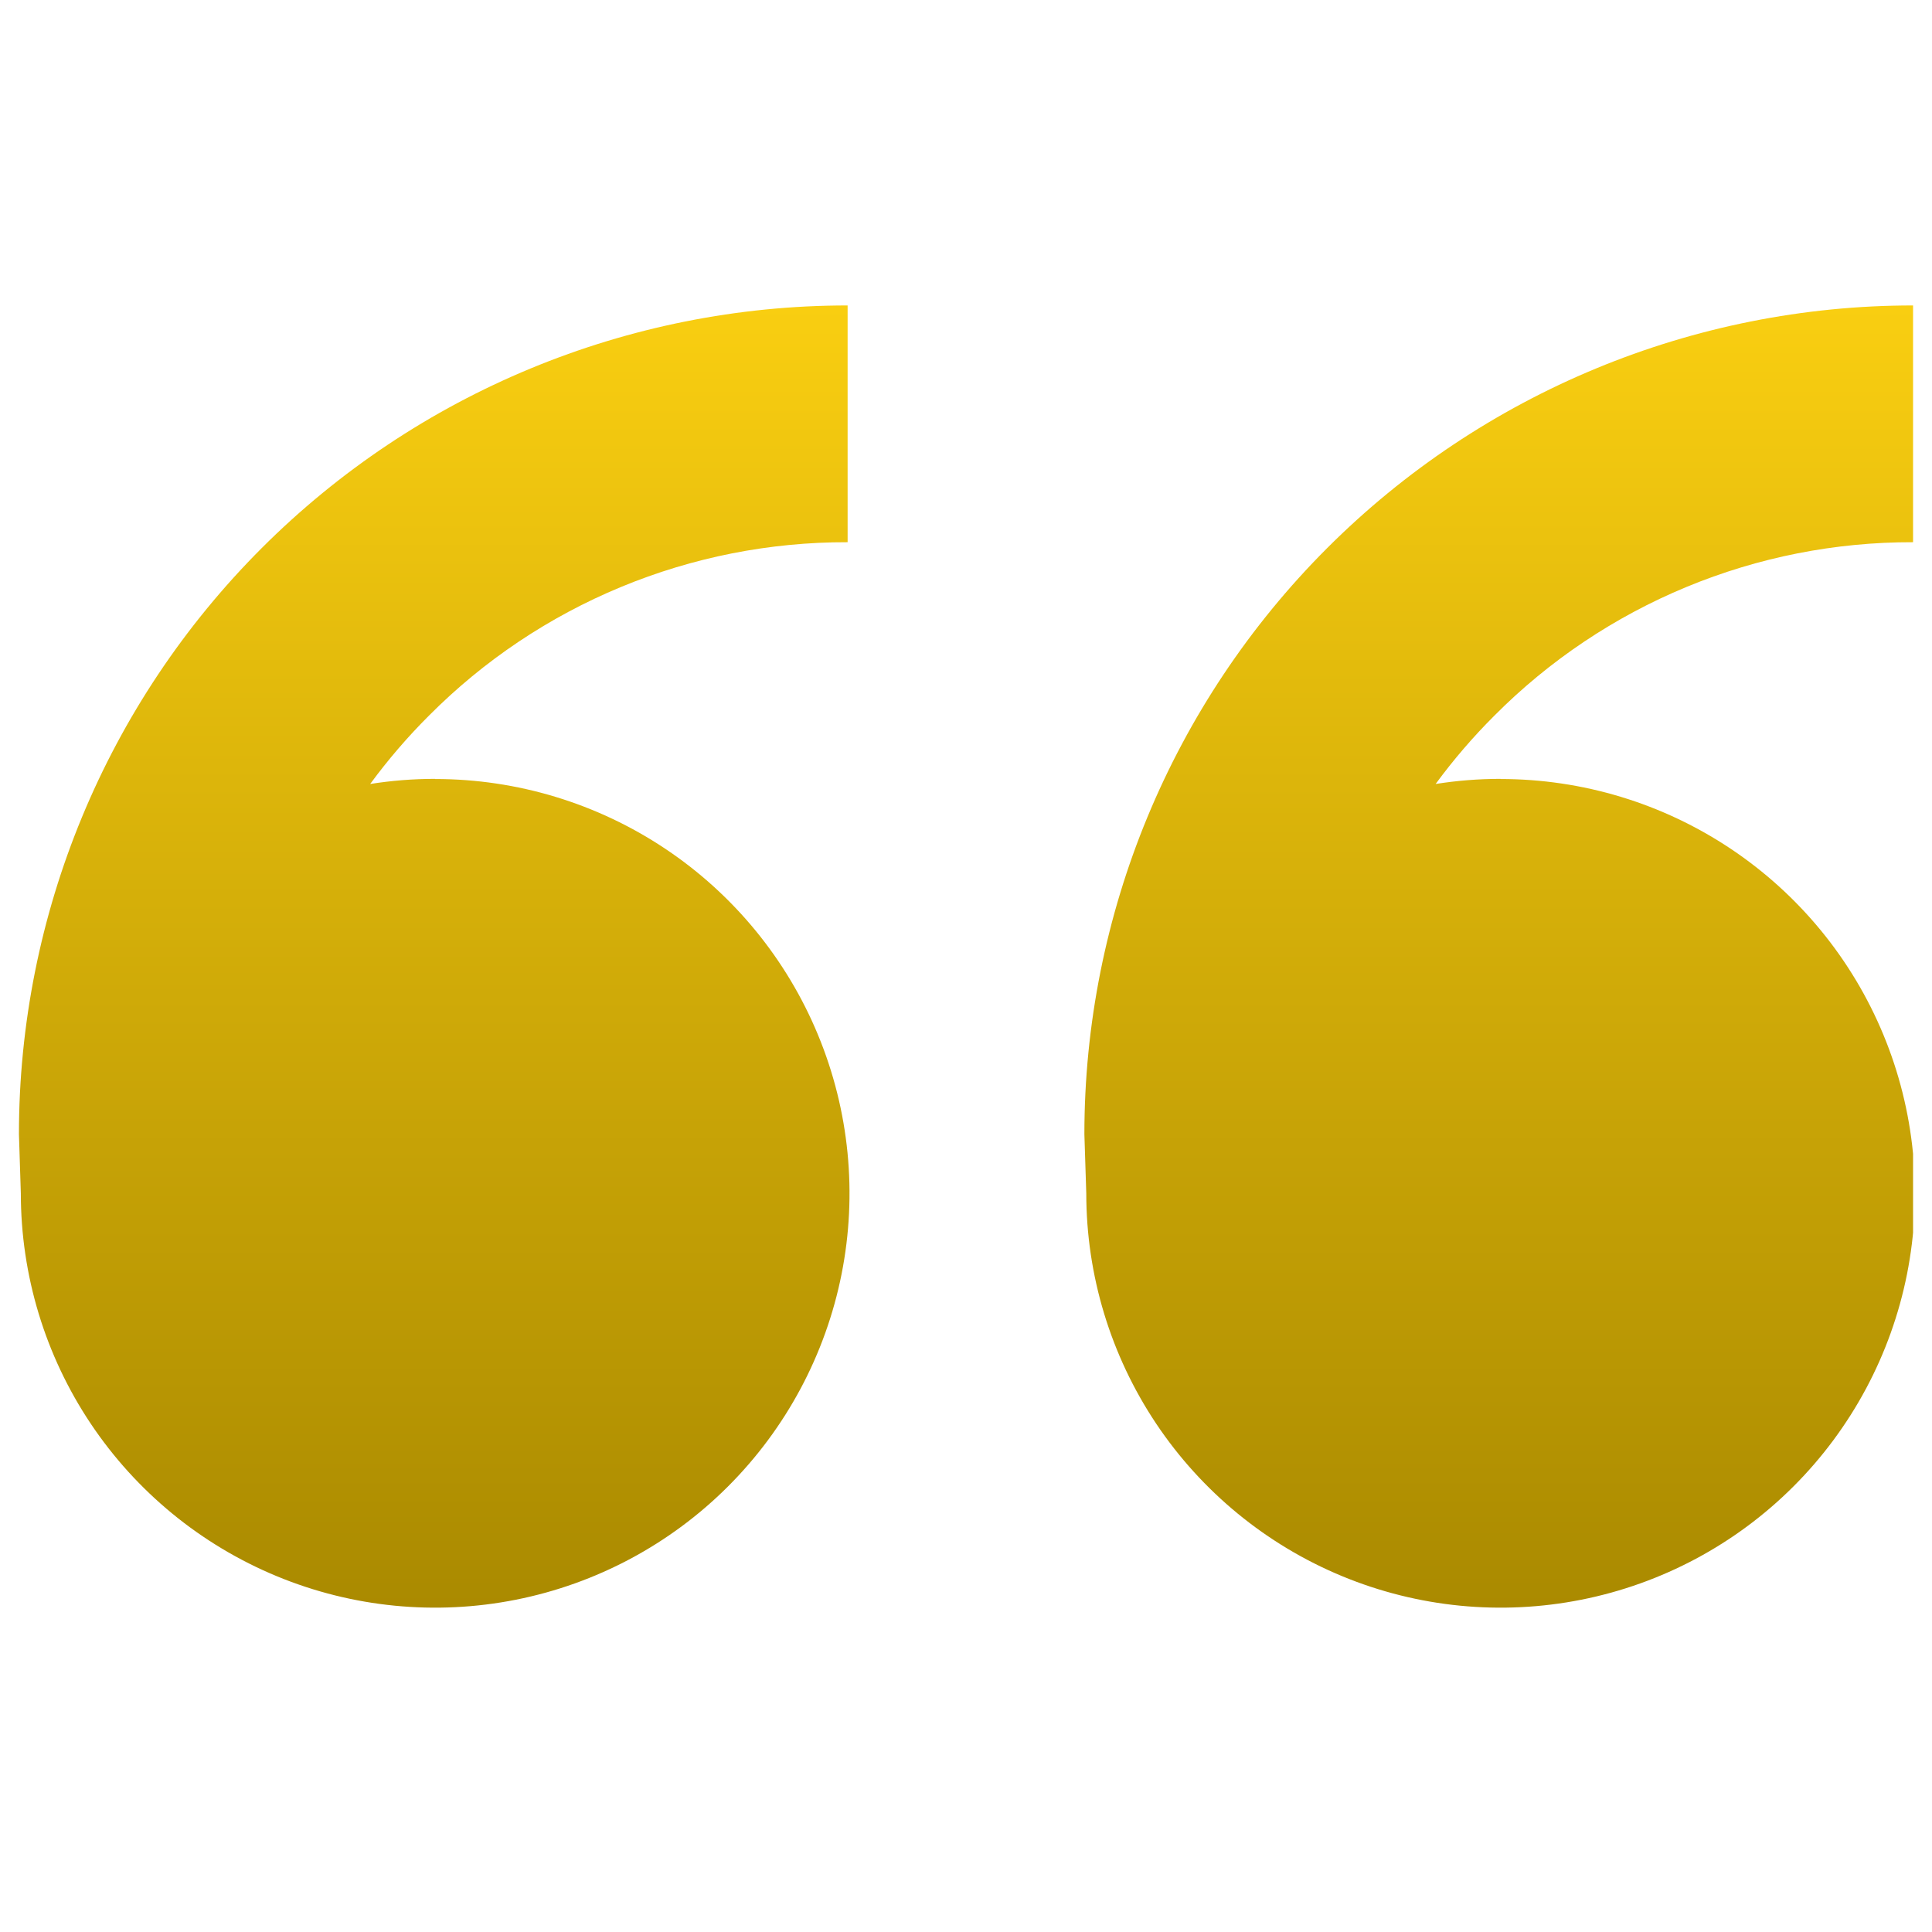 <svg width="51" height="51" viewBox="0 0 51 51" fill="none" xmlns="http://www.w3.org/2000/svg">
<g clip-path="url(#clip0_84_5224)">
<path d="M11.488 20.564C13.651 20.564 15.765 21.205 17.564 22.407C19.363 23.609 20.765 25.317 21.592 27.315C22.42 29.314 22.637 31.513 22.215 33.635C21.793 35.756 20.751 37.705 19.221 39.235C17.692 40.765 15.743 41.806 13.621 42.228C11.5 42.65 9.3 42.434 7.302 41.606C5.303 40.778 3.595 39.376 2.393 37.578C1.191 35.779 0.55 33.664 0.55 31.501L0.5 29.939C0.5 24.137 2.805 18.573 6.907 14.47C11.009 10.368 16.573 8.063 22.375 8.063V14.313C20.322 14.308 18.289 14.709 16.392 15.495C14.495 16.28 12.773 17.433 11.325 18.889C10.762 19.45 10.243 20.054 9.772 20.695C10.331 20.607 10.903 20.56 11.484 20.56L11.488 20.564ZM39.612 20.564C41.776 20.564 43.89 21.205 45.689 22.407C47.488 23.609 48.89 25.317 49.717 27.315C50.545 29.314 50.762 31.513 50.34 33.635C49.918 35.756 48.876 37.705 47.346 39.235C45.817 40.765 43.868 41.806 41.746 42.228C39.625 42.65 37.425 42.434 35.427 41.606C33.428 40.778 31.72 39.376 30.518 37.578C29.317 35.779 28.675 33.664 28.675 31.501L28.625 29.939C28.625 24.137 30.93 18.573 35.032 14.47C39.134 10.368 44.698 8.063 50.5 8.063V14.313C48.447 14.308 46.414 14.709 44.517 15.495C42.62 16.28 40.898 17.433 39.45 18.889C38.887 19.45 38.368 20.054 37.897 20.695C38.456 20.607 39.028 20.56 39.612 20.56V20.564Z" fill="url(#paint0_linear_84_5224)"/>
</g>
<defs>
<linearGradient id="paint0_linear_84_5224" x1="25.525" y1="8.063" x2="25.525" y2="42.438" gradientUnits="userSpaceOnUse">
<stop stop-color="#F9CE11"/>
<stop offset="1" stop-color="#AA8A00"/>
</linearGradient>
<clipPath id="clip0_84_5224">
<rect width="50" height="50" fill="white" transform="translate(0.5 0.771)"/>
</clipPath>
</defs>
</svg>

